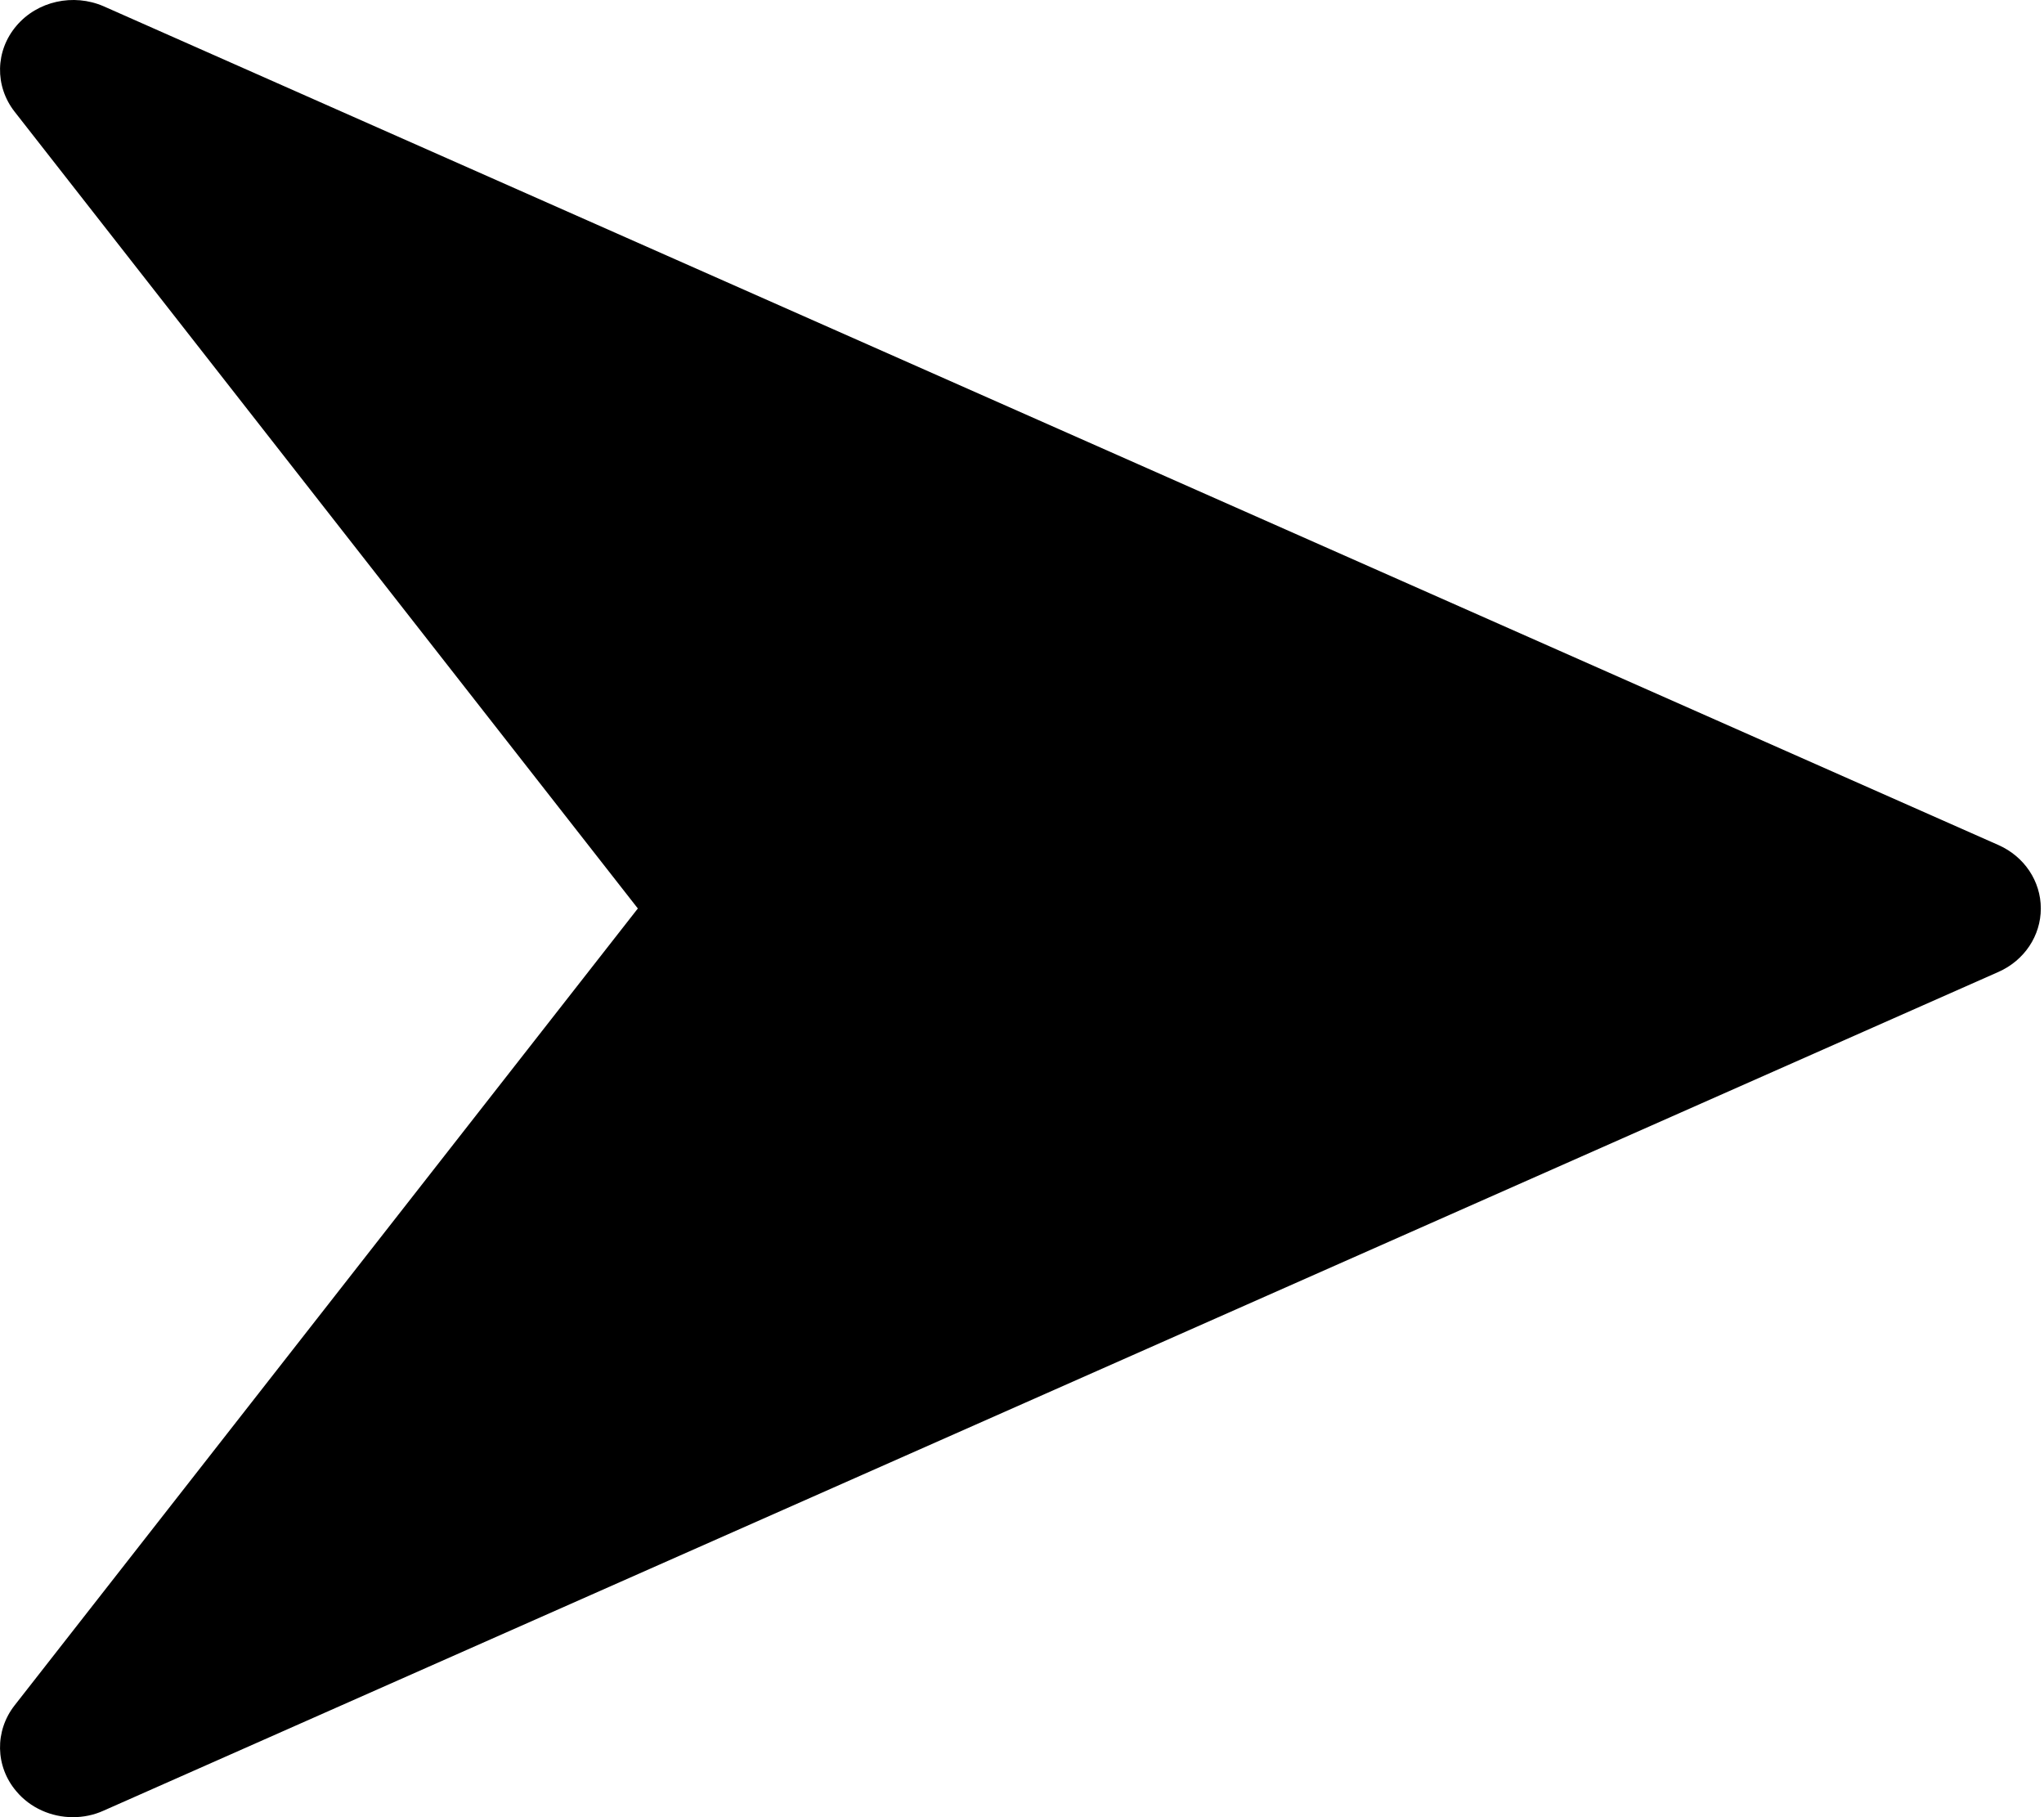 <?xml version="1.0" encoding="UTF-8" standalone="no"?>
<!DOCTYPE svg PUBLIC "-//W3C//DTD SVG 1.1//EN" "http://www.w3.org/Graphics/SVG/1.1/DTD/svg11.dtd">
<svg width="100%" height="100%" viewBox="0 0 18 16" version="1.1" xmlns="http://www.w3.org/2000/svg" xmlns:xlink="http://www.w3.org/1999/xlink" xml:space="preserve" xmlns:serif="http://www.serif.com/" style="fill-rule:evenodd;clip-rule:evenodd;stroke-linejoin:round;stroke-miterlimit:2;">
    <path d="M17.6,7.441L0.912,0.055C0.646,-0.06 0.329,0.009 0.144,0.228C-0.042,0.447 -0.048,0.758 0.129,0.984L5.617,7.999L0.129,15.015C-0.048,15.241 -0.042,15.553 0.143,15.771C0.267,15.92 0.454,16 0.642,16C0.733,16 0.825,15.982 0.911,15.943L17.598,8.558C17.827,8.457 17.972,8.239 17.972,7.999C17.972,7.759 17.827,7.542 17.6,7.441Z" style="fill-rule:nonzero;"/>
</svg>
